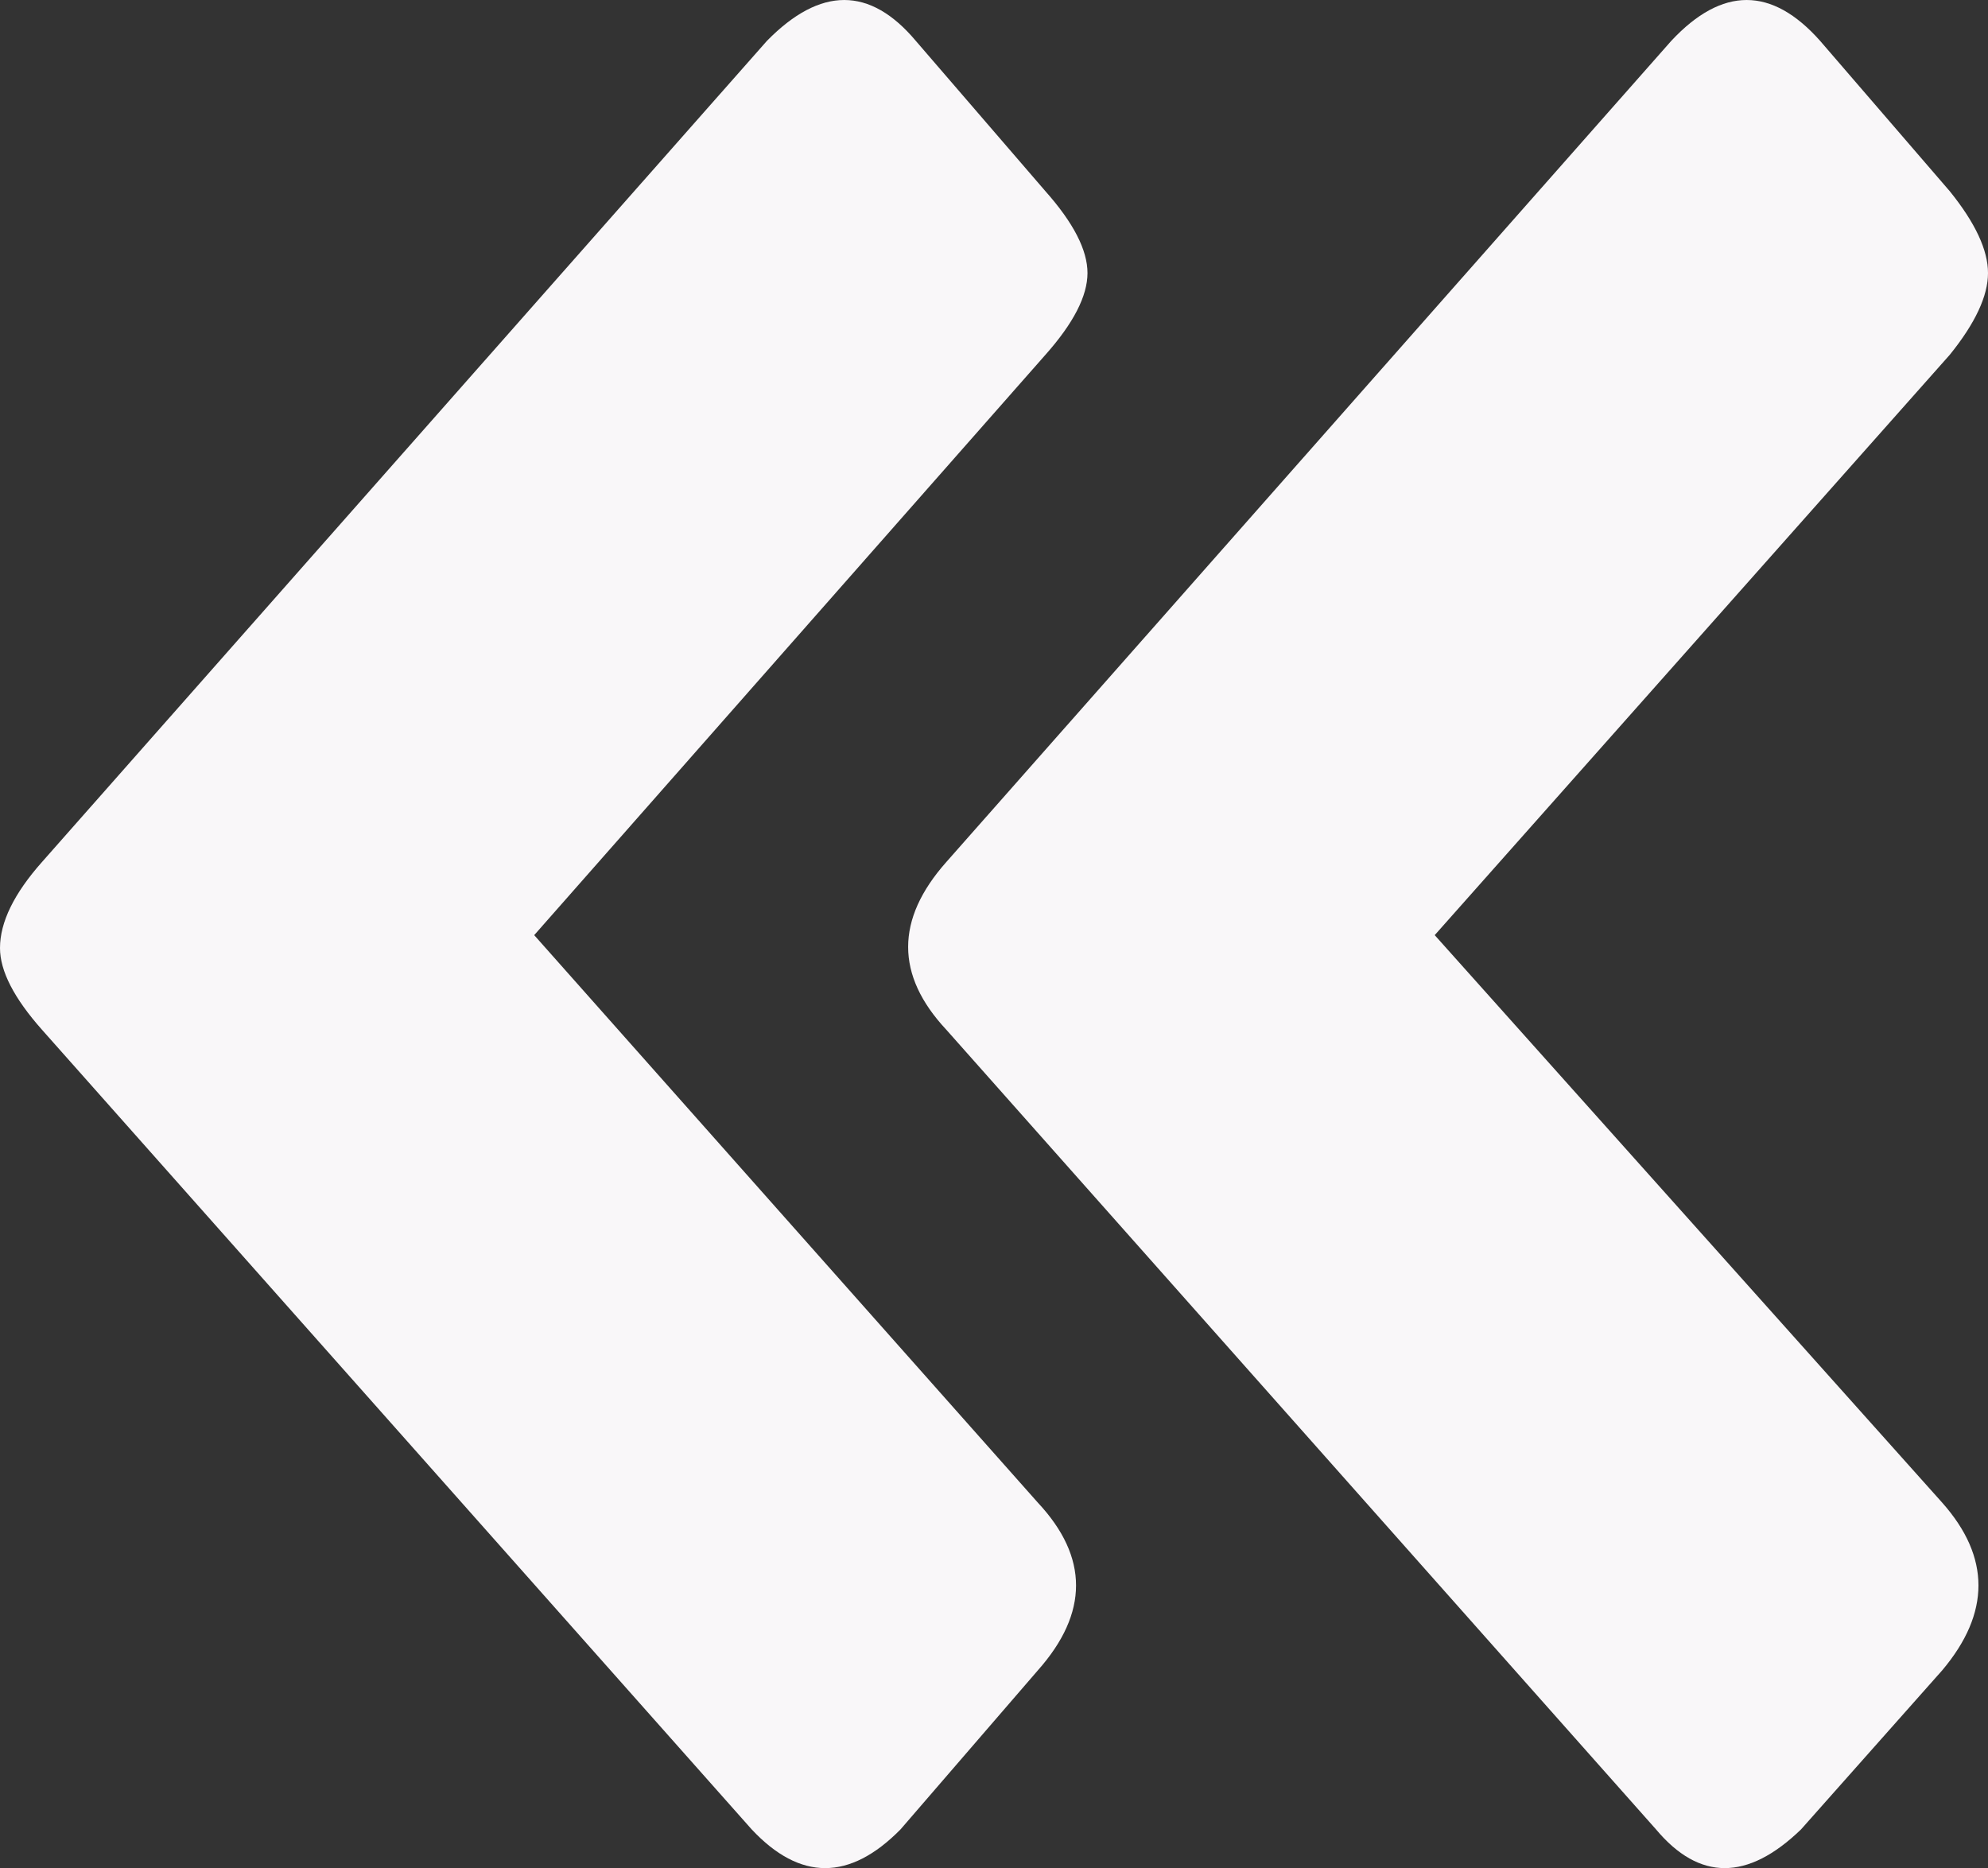 <?xml version="1.0" encoding="UTF-8"?> <svg xmlns="http://www.w3.org/2000/svg" width="116" height="109" viewBox="0 0 116 109" fill="none"><rect x="0" y="0" width="116" height="109" fill="#333333" stroke="none"/><path d="M31.171 54.563L60.56 87.677C63.529 90.854 63.529 94.115 60.56 97.46L52.545 106.742C49.577 109.753 46.682 109.753 43.862 106.742L2.449 60.082C0.816 58.242 0 56.653 0 55.315C0 53.81 0.816 52.138 2.449 50.298L44.752 2.383C47.87 -0.794 50.764 -0.794 53.436 2.383L61.006 11.163C62.639 13.003 63.455 14.592 63.455 15.93C63.455 17.268 62.639 18.857 61.006 20.696L31.171 54.563ZM83.716 54.563L113.328 87.677C116.148 90.854 116.148 94.115 113.328 97.46L105.09 106.742C101.973 109.753 99.153 109.753 96.63 106.742L55.217 60.082C52.248 56.904 52.248 53.643 55.217 50.298L97.52 2.383C100.489 -0.794 103.383 -0.794 106.203 2.383L113.774 11.163C115.258 13.003 116 14.592 116 15.93C116 17.268 115.258 18.857 113.774 20.696L83.716 54.563Z" fill="#F9F7F9"></path></svg> 